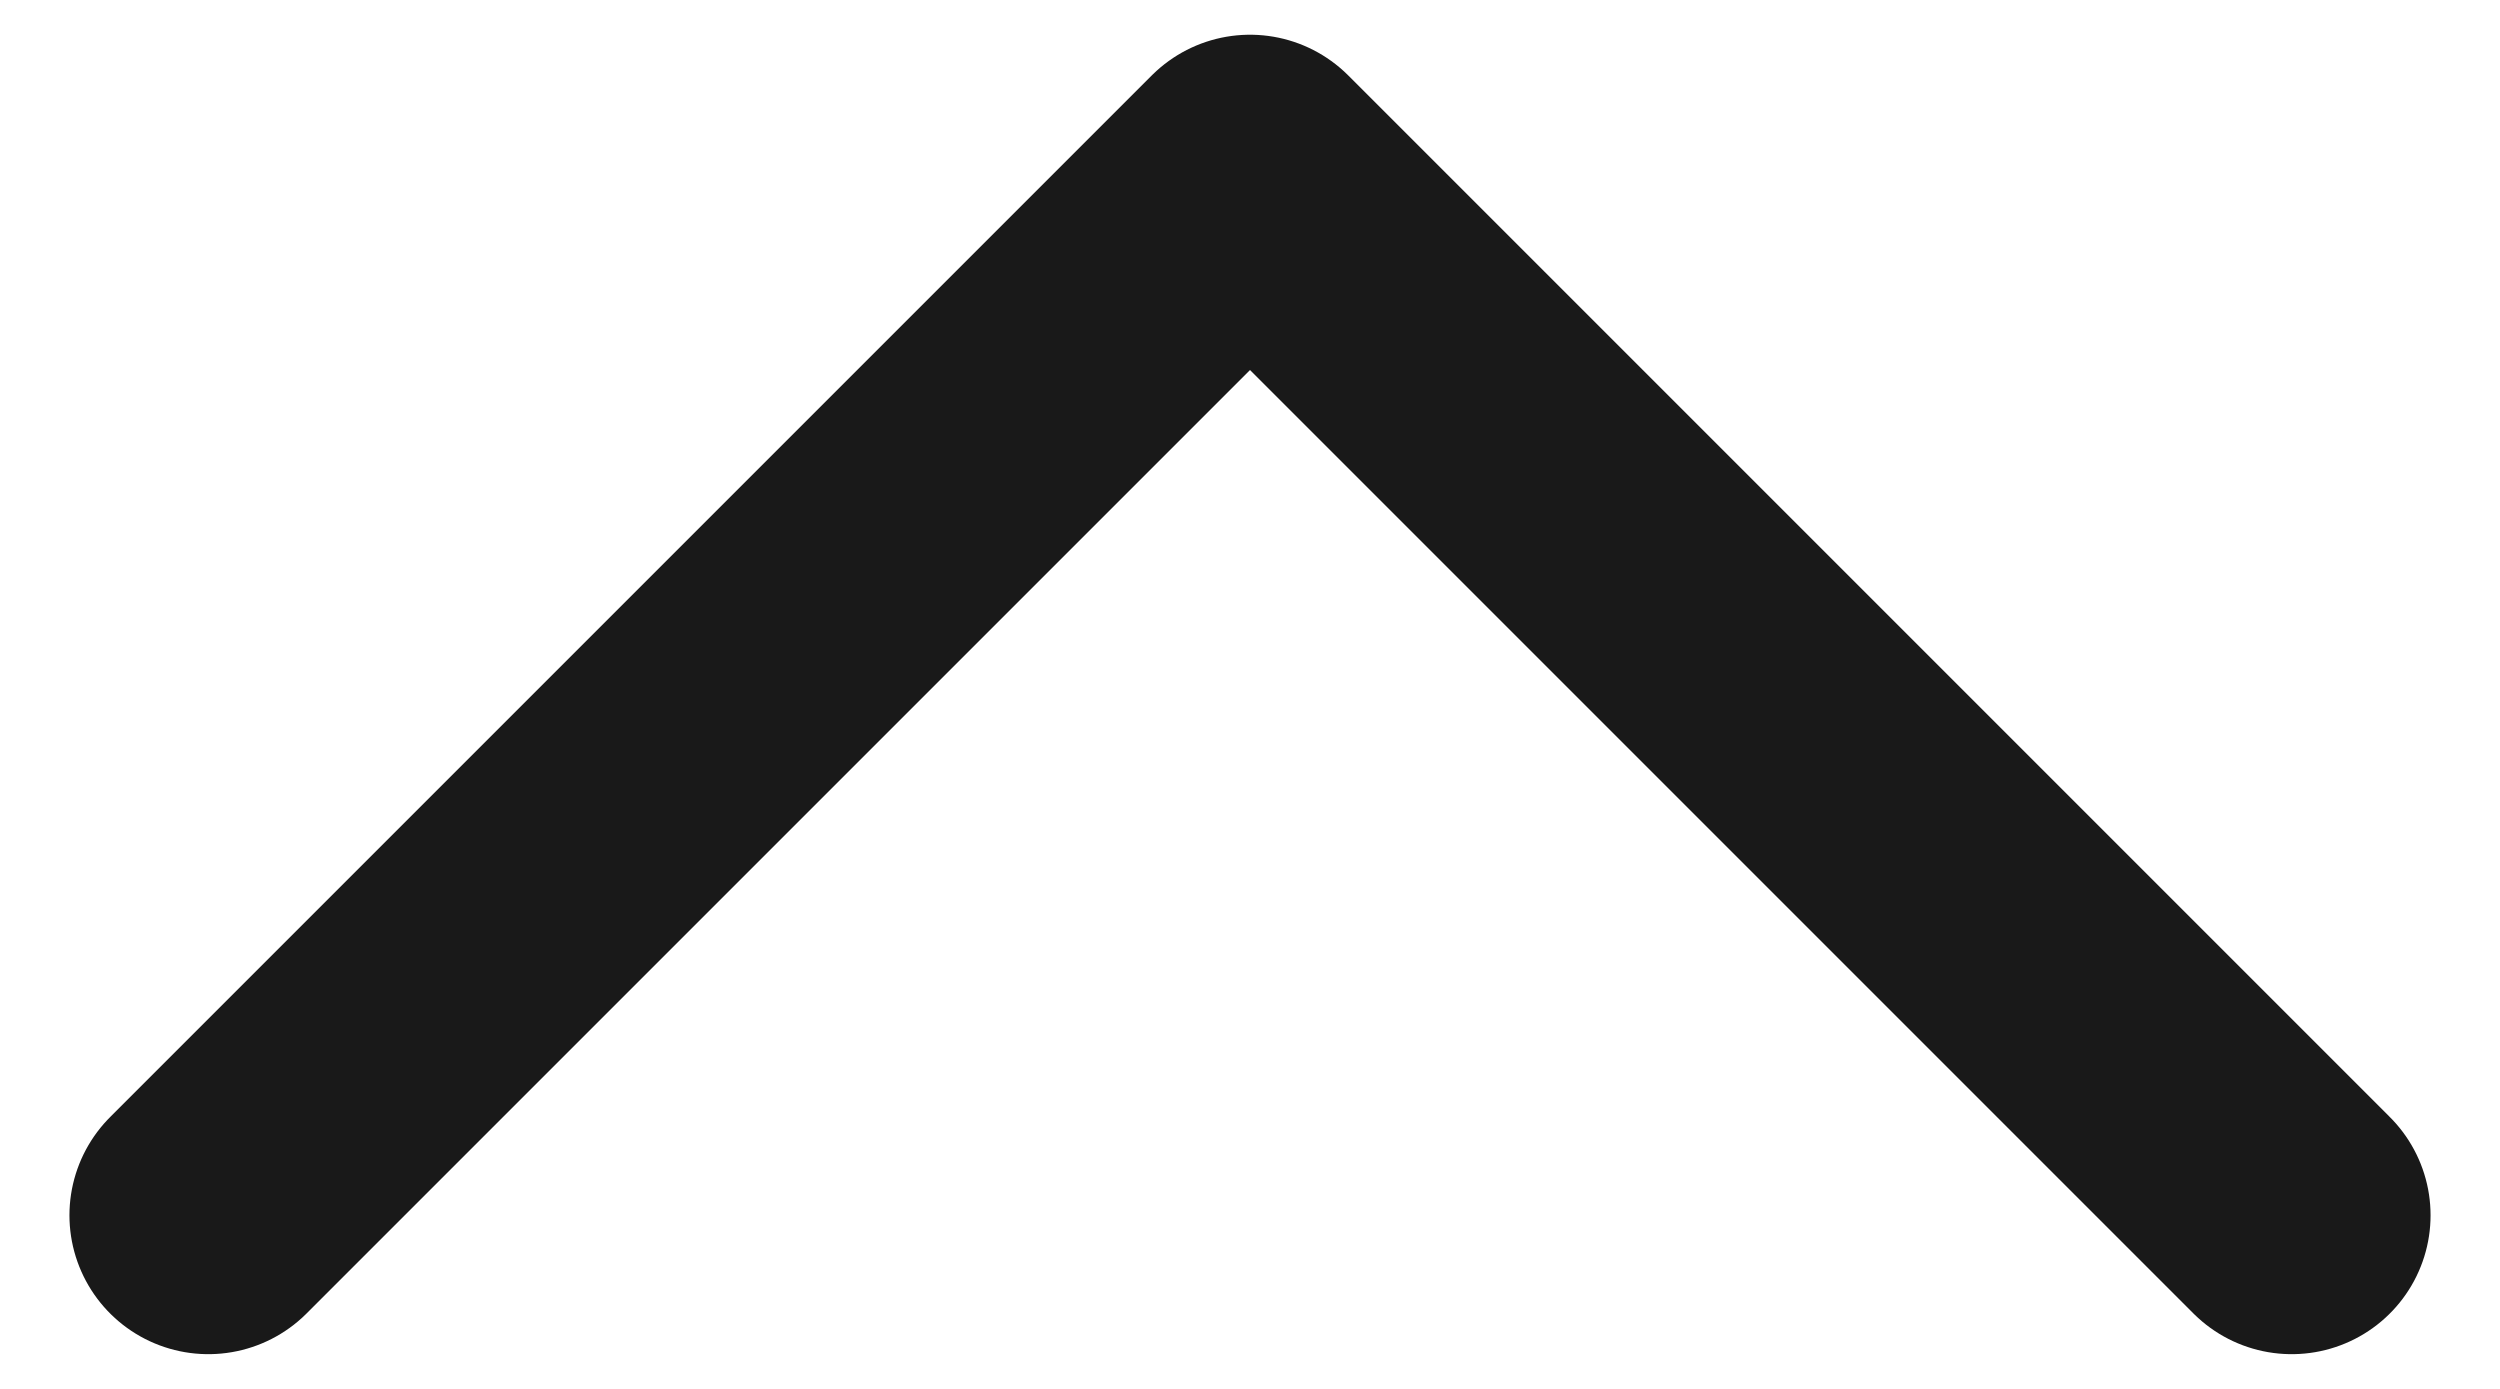 <svg width="18" height="10" viewBox="0 0 18 10" fill="none" xmlns="http://www.w3.org/2000/svg">
<path d="M16.5 8.75L9 1.25L1.5 8.75" stroke="#191919" stroke-width="2" stroke-linecap="round" stroke-linejoin="round"/>
</svg>
